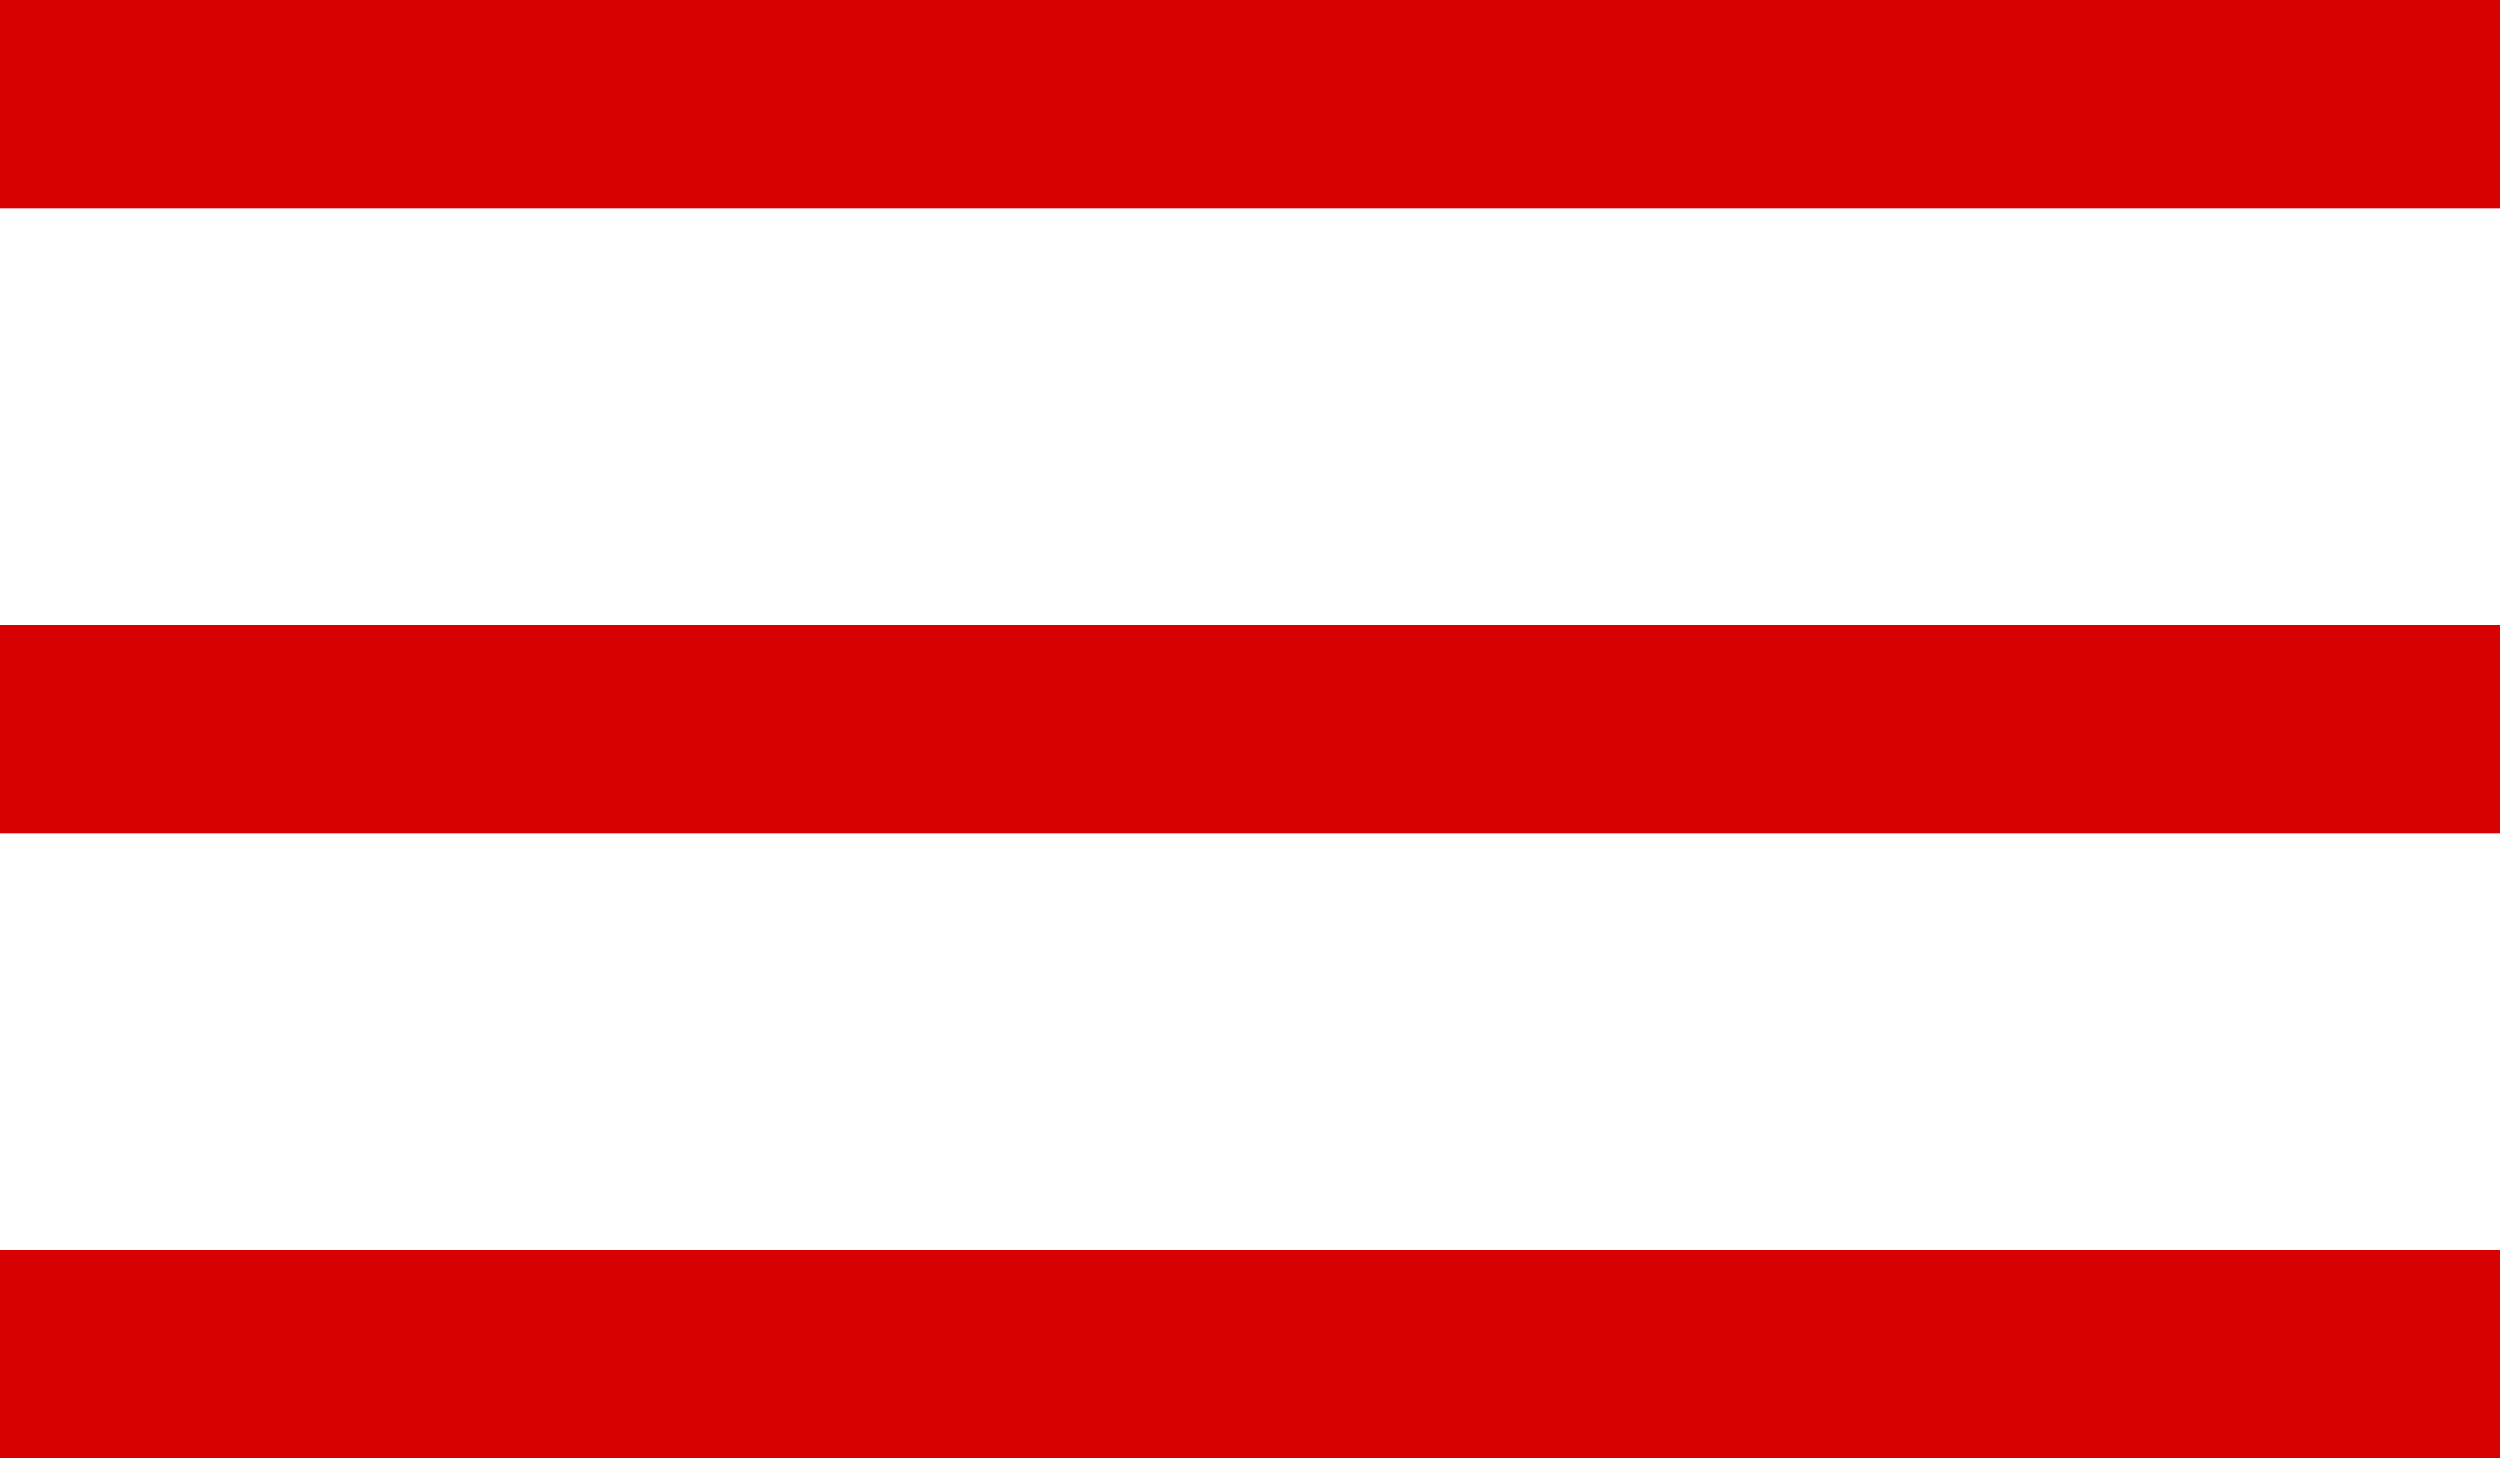 <?xml version="1.0" encoding="UTF-8"?> <svg xmlns="http://www.w3.org/2000/svg" width="24" height="14" viewBox="0 0 24 14" fill="none"><path d="M24 1L0 1" stroke="#D70101" stroke-width="2"></path><path d="M24 7L0 7" stroke="#D70101" stroke-width="2"></path><path d="M24 13L0 13" stroke="#D70101" stroke-width="2"></path></svg> 